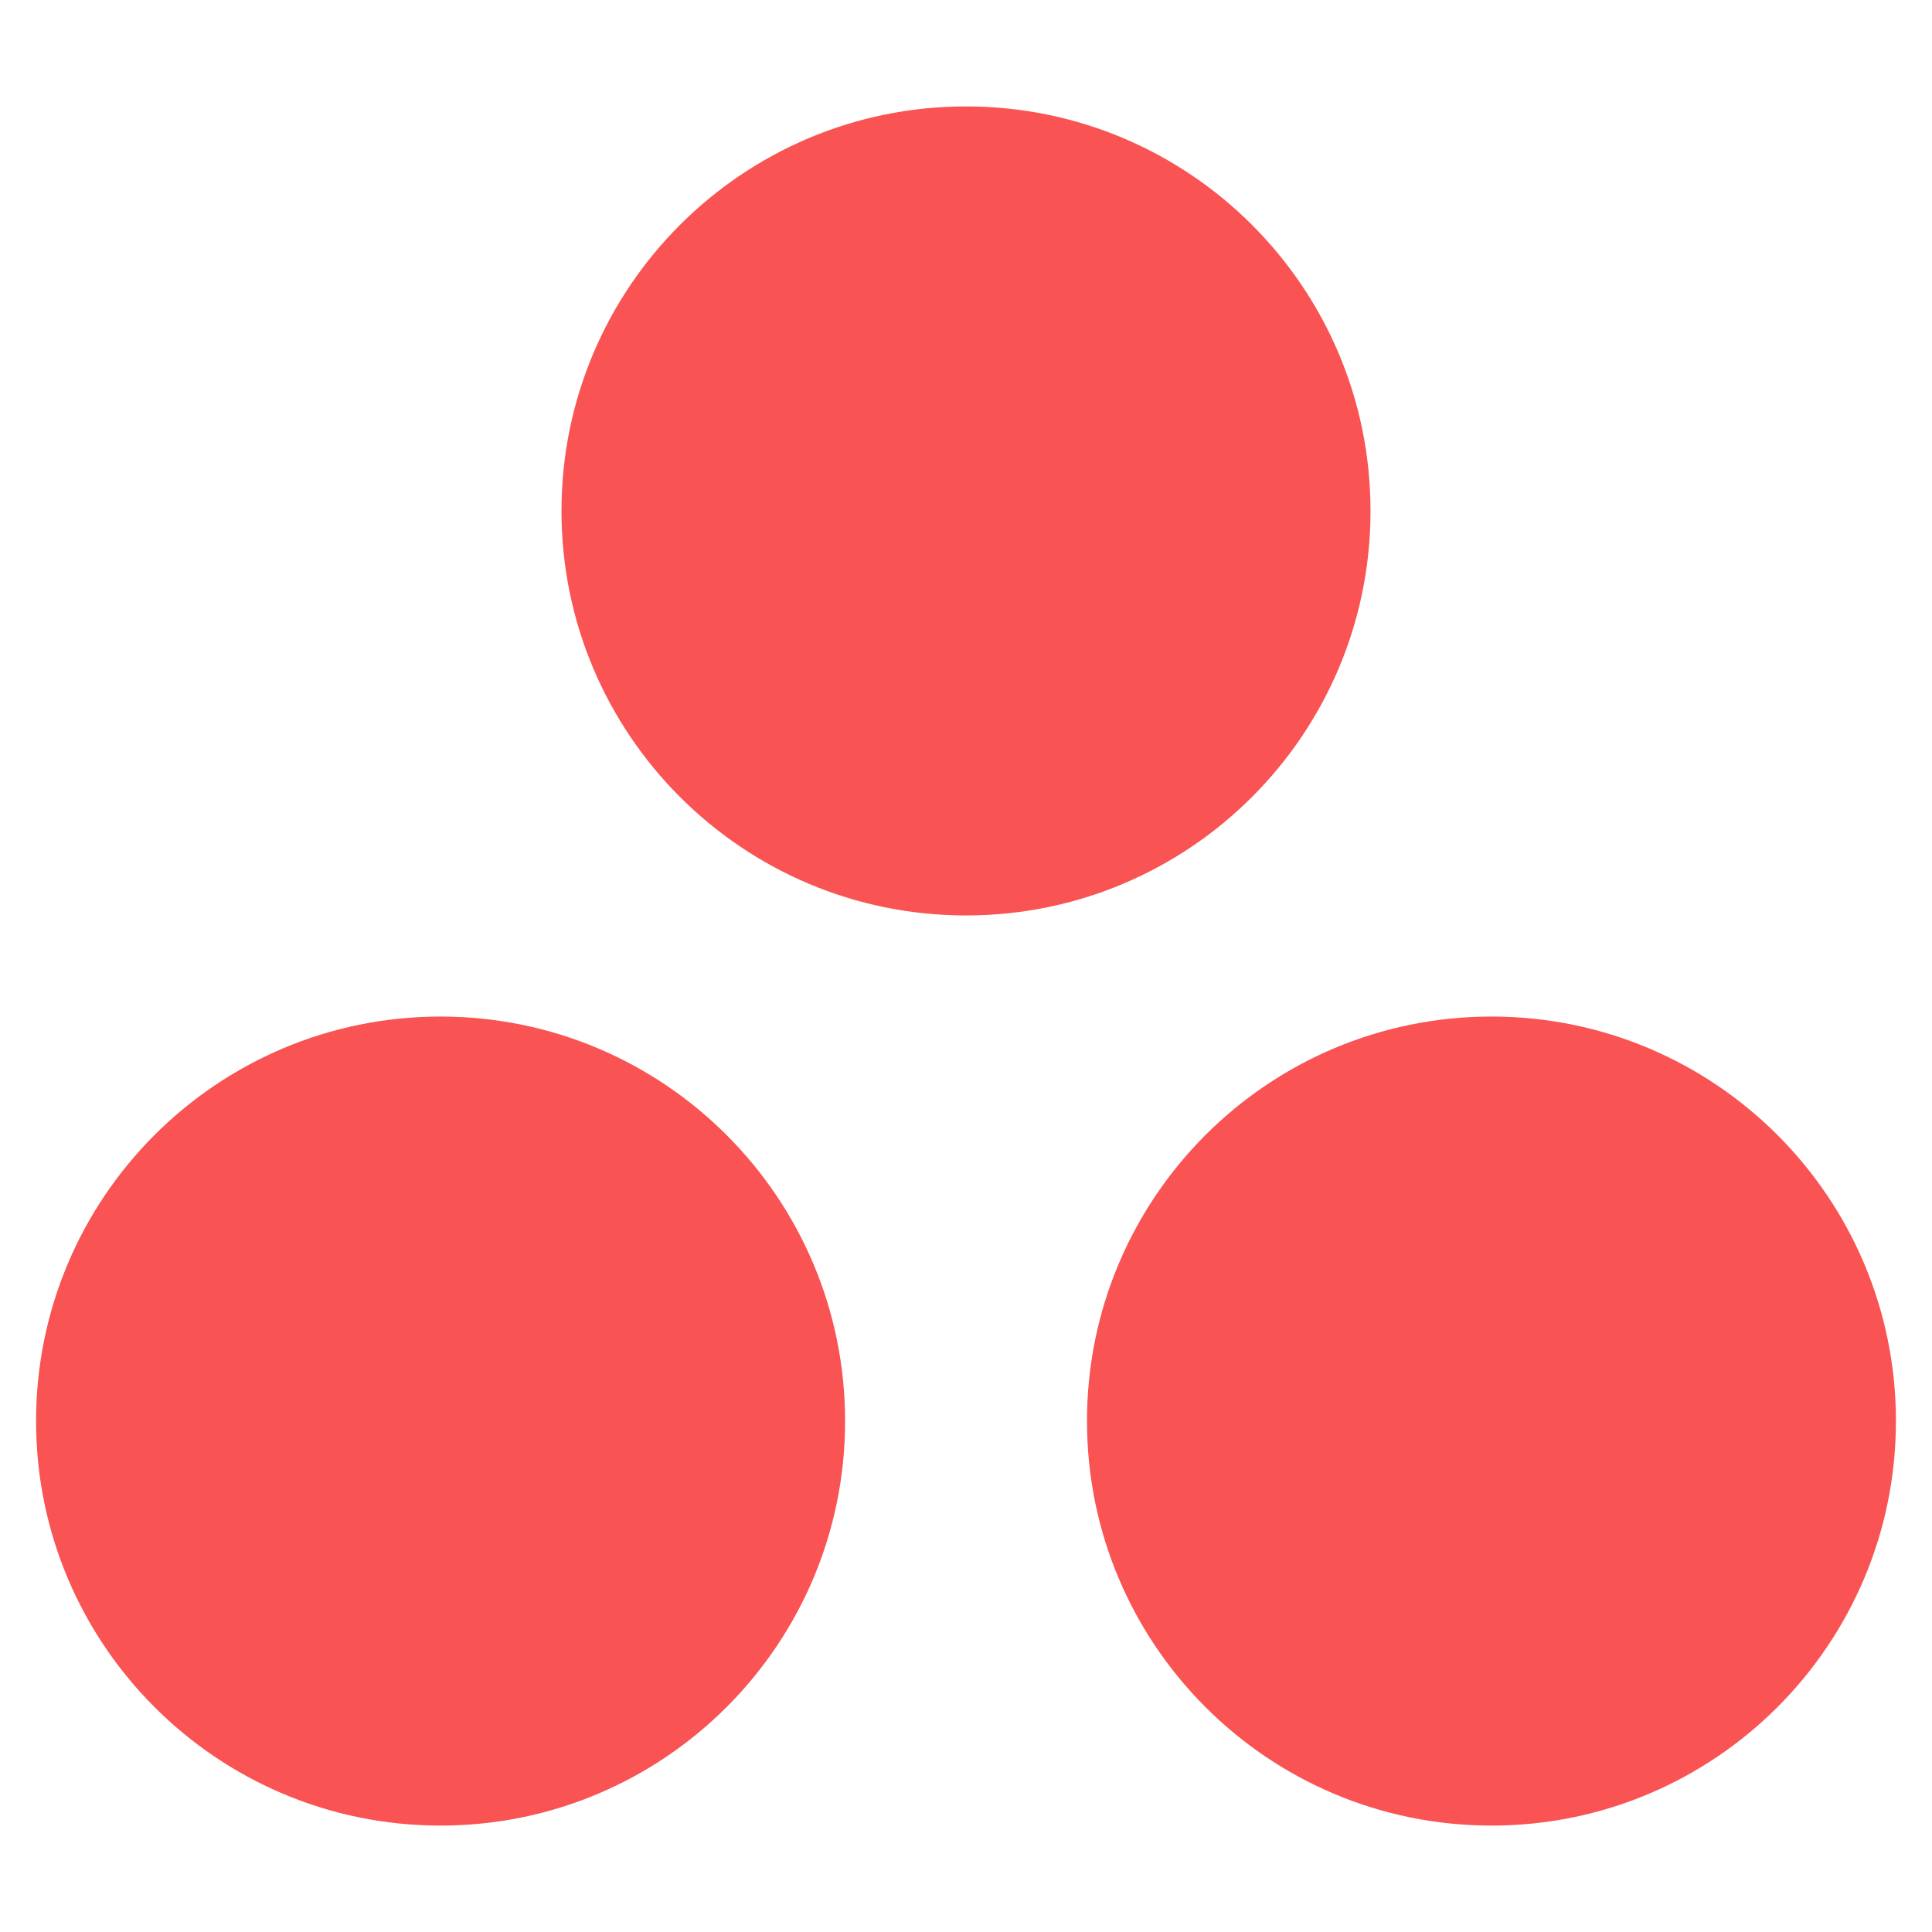<svg width="24" height="24" viewBox="0 0 24 24" fill="none" xmlns="http://www.w3.org/2000/svg">
<path d="M18.528 12.628C15.752 12.628 13.503 14.878 13.503 17.653C13.503 20.428 15.752 22.678 18.528 22.678C21.303 22.678 23.552 20.428 23.552 17.653C23.552 14.878 21.303 12.628 18.528 12.628ZM5.472 12.628C2.697 12.628 0.448 14.878 0.448 17.653C0.448 20.428 2.697 22.678 5.472 22.678C8.248 22.678 10.498 20.428 10.498 17.653C10.498 14.878 8.248 12.628 5.472 12.628ZM17.025 6.347C17.025 9.122 14.775 11.372 12 11.372C9.225 11.372 6.975 9.122 6.975 6.347C6.975 3.572 9.225 1.322 12 1.322C14.775 1.322 17.025 3.572 17.025 6.347Z" fill="url(#paint0_radial_2170_23825)"/>
<defs>
<radialGradient id="paint0_radial_2170_23825" cx="0" cy="0" r="1" gradientUnits="userSpaceOnUse" gradientTransform="translate(1155.7 1168.48) scale(1531.01 1415.12)">
<stop stop-color="#FFB900"/>
<stop offset="0.6" stop-color="#F95D8F"/>
<stop offset="0.999" stop-color="#F95353"/>
</radialGradient>
</defs>
</svg>
